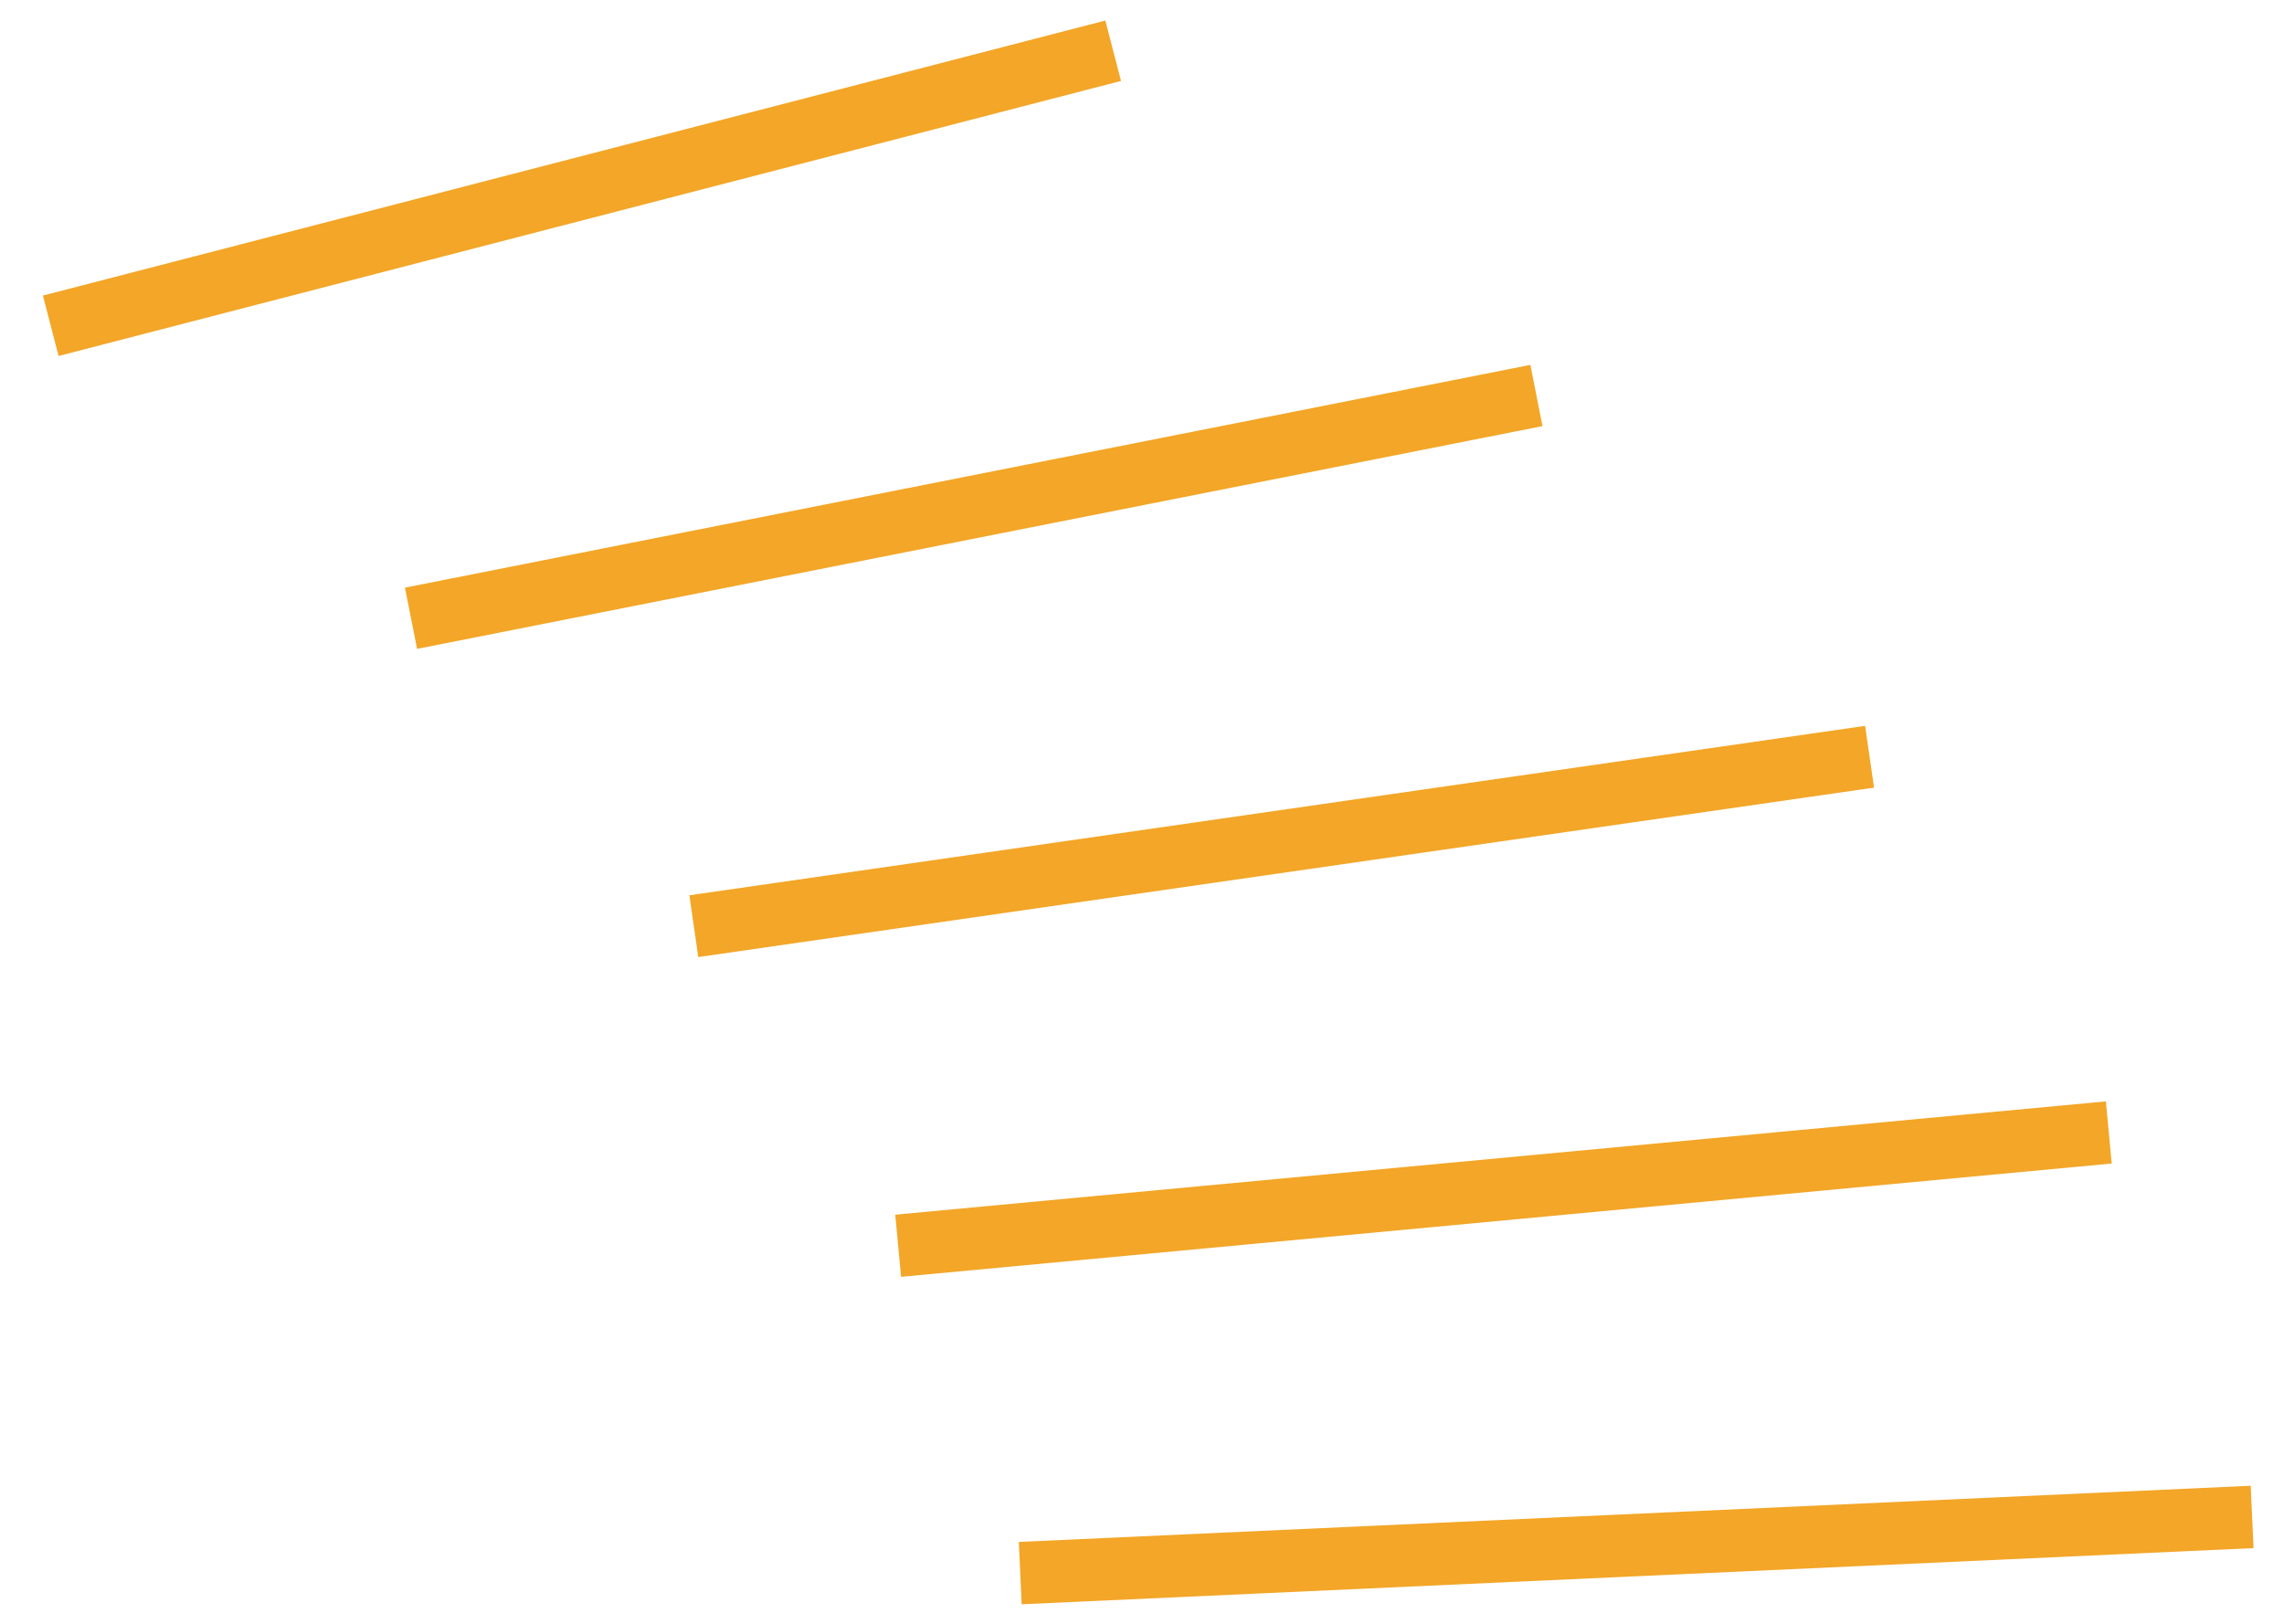 <?xml version="1.0" encoding="utf-8"?>
<svg xmlns="http://www.w3.org/2000/svg" fill="none" height="100%" overflow="visible" preserveAspectRatio="none" style="display: block;" viewBox="0 0 45 32" width="100%">
<g id="Group">
<path d="M44.372 29.894L20.101 31.001" id="Vector" stroke="#F3A627" stroke-miterlimit="10" stroke-width="1.23"/>
<path d="M41.548 22.317L17.696 24.55" id="Vector_2" stroke="#F3A627" stroke-miterlimit="10" stroke-width="1.23"/>
<path d="M36.835 14.913L13.67 18.252" id="Vector_3" stroke="#F3A627" stroke-miterlimit="10" stroke-width="1.23"/>
<path d="M30.271 7.794L8.098 12.184" id="Vector_4" stroke="#F3A627" stroke-miterlimit="10" stroke-width="1.23"/>
<path d="M21.932 1L1 6.42" id="Vector_5" stroke="#F3A627" stroke-miterlimit="10" stroke-width="1.23"/>
</g>
</svg>
